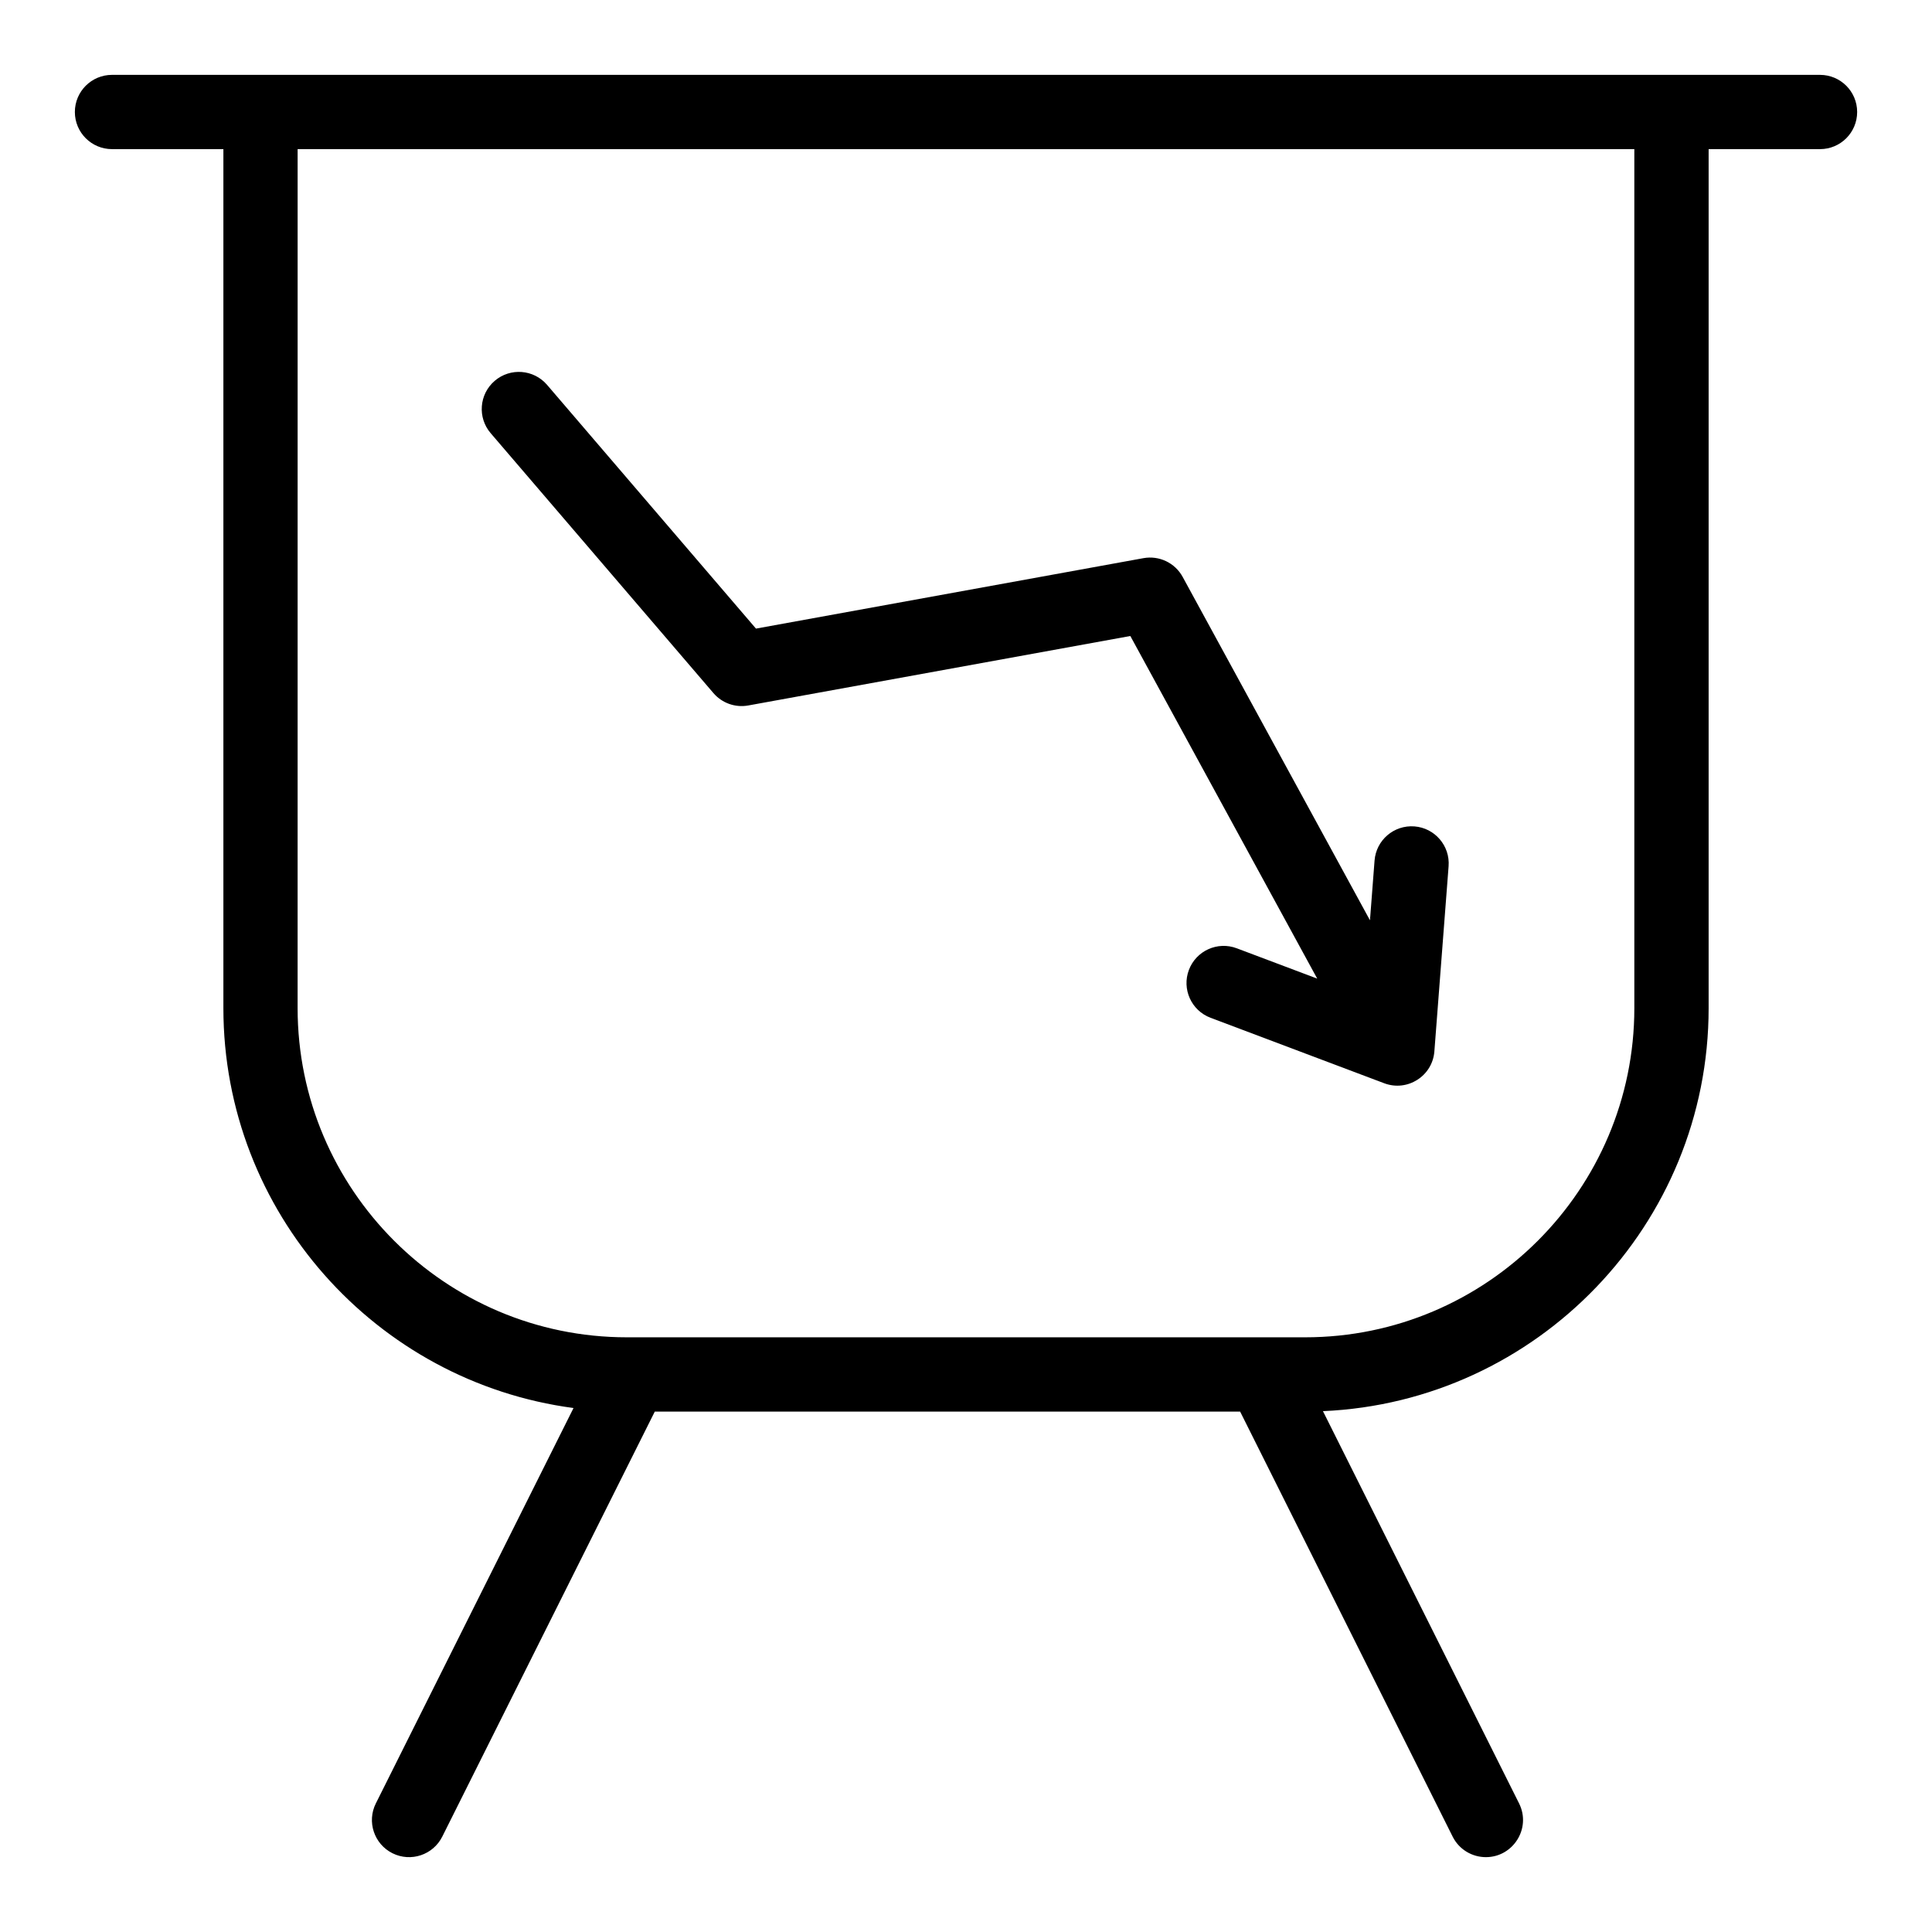 <?xml version="1.0" encoding="UTF-8"?>
<!-- Uploaded to: ICON Repo, www.iconrepo.com, Generator: ICON Repo Mixer Tools -->
<svg fill="#000000" width="800px" height="800px" version="1.1" viewBox="144 144 512 512" xmlns="http://www.w3.org/2000/svg">
 <g>
  <path d="m626.32 163.84h-452.64c-5.434 0-9.84 4.406-9.84 9.84 0 5.434 4.406 9.84 9.84 9.84h29.52v227.63c0 54.168 40.488 99.051 92.789 105.99l-52.387 104.78c-2.43 4.859-0.461 10.77 4.402 13.203 4.859 2.43 10.77 0.461 13.203-4.402l56.32-112.64h155.12l56.32 112.64c1.723 3.449 5.199 5.441 8.809 5.441 7.238 0 12.082-7.66 8.797-14.242l-51.977-103.95c56.773-2.477 102.21-49.438 102.21-106.82v-227.63h29.52c5.434 0 9.84-4.406 9.84-9.84 0-5.434-4.406-9.84-9.84-9.84zm-49.203 247.31c0 48.109-39.141 87.25-87.246 87.25h-179.75c-48.109 0-87.25-39.141-87.25-87.25l0.004-227.63h354.24z"/>
  <path d="m333.07 327.68c2.277 2.656 5.789 3.902 9.23 3.277l101.25-18.41 49.527 90.797-21.328-8.039c-5.086-1.918-10.762 0.652-12.68 5.738-1.918 5.086 0.652 10.762 5.738 12.68l46.035 17.355c6.129 2.309 12.781-1.914 13.281-8.453l3.769-49.055c0.418-5.418-3.637-10.148-9.055-10.566-5.43-0.414-10.148 3.637-10.566 9.059l-1.215 15.824-49.637-91c-2.031-3.727-6.219-5.727-10.398-4.969l-102.68 18.668-55.363-64.594c-3.539-4.125-9.75-4.606-13.875-1.066-4.125 3.535-4.606 9.75-1.066 13.875z"/>
 </g>
</svg>